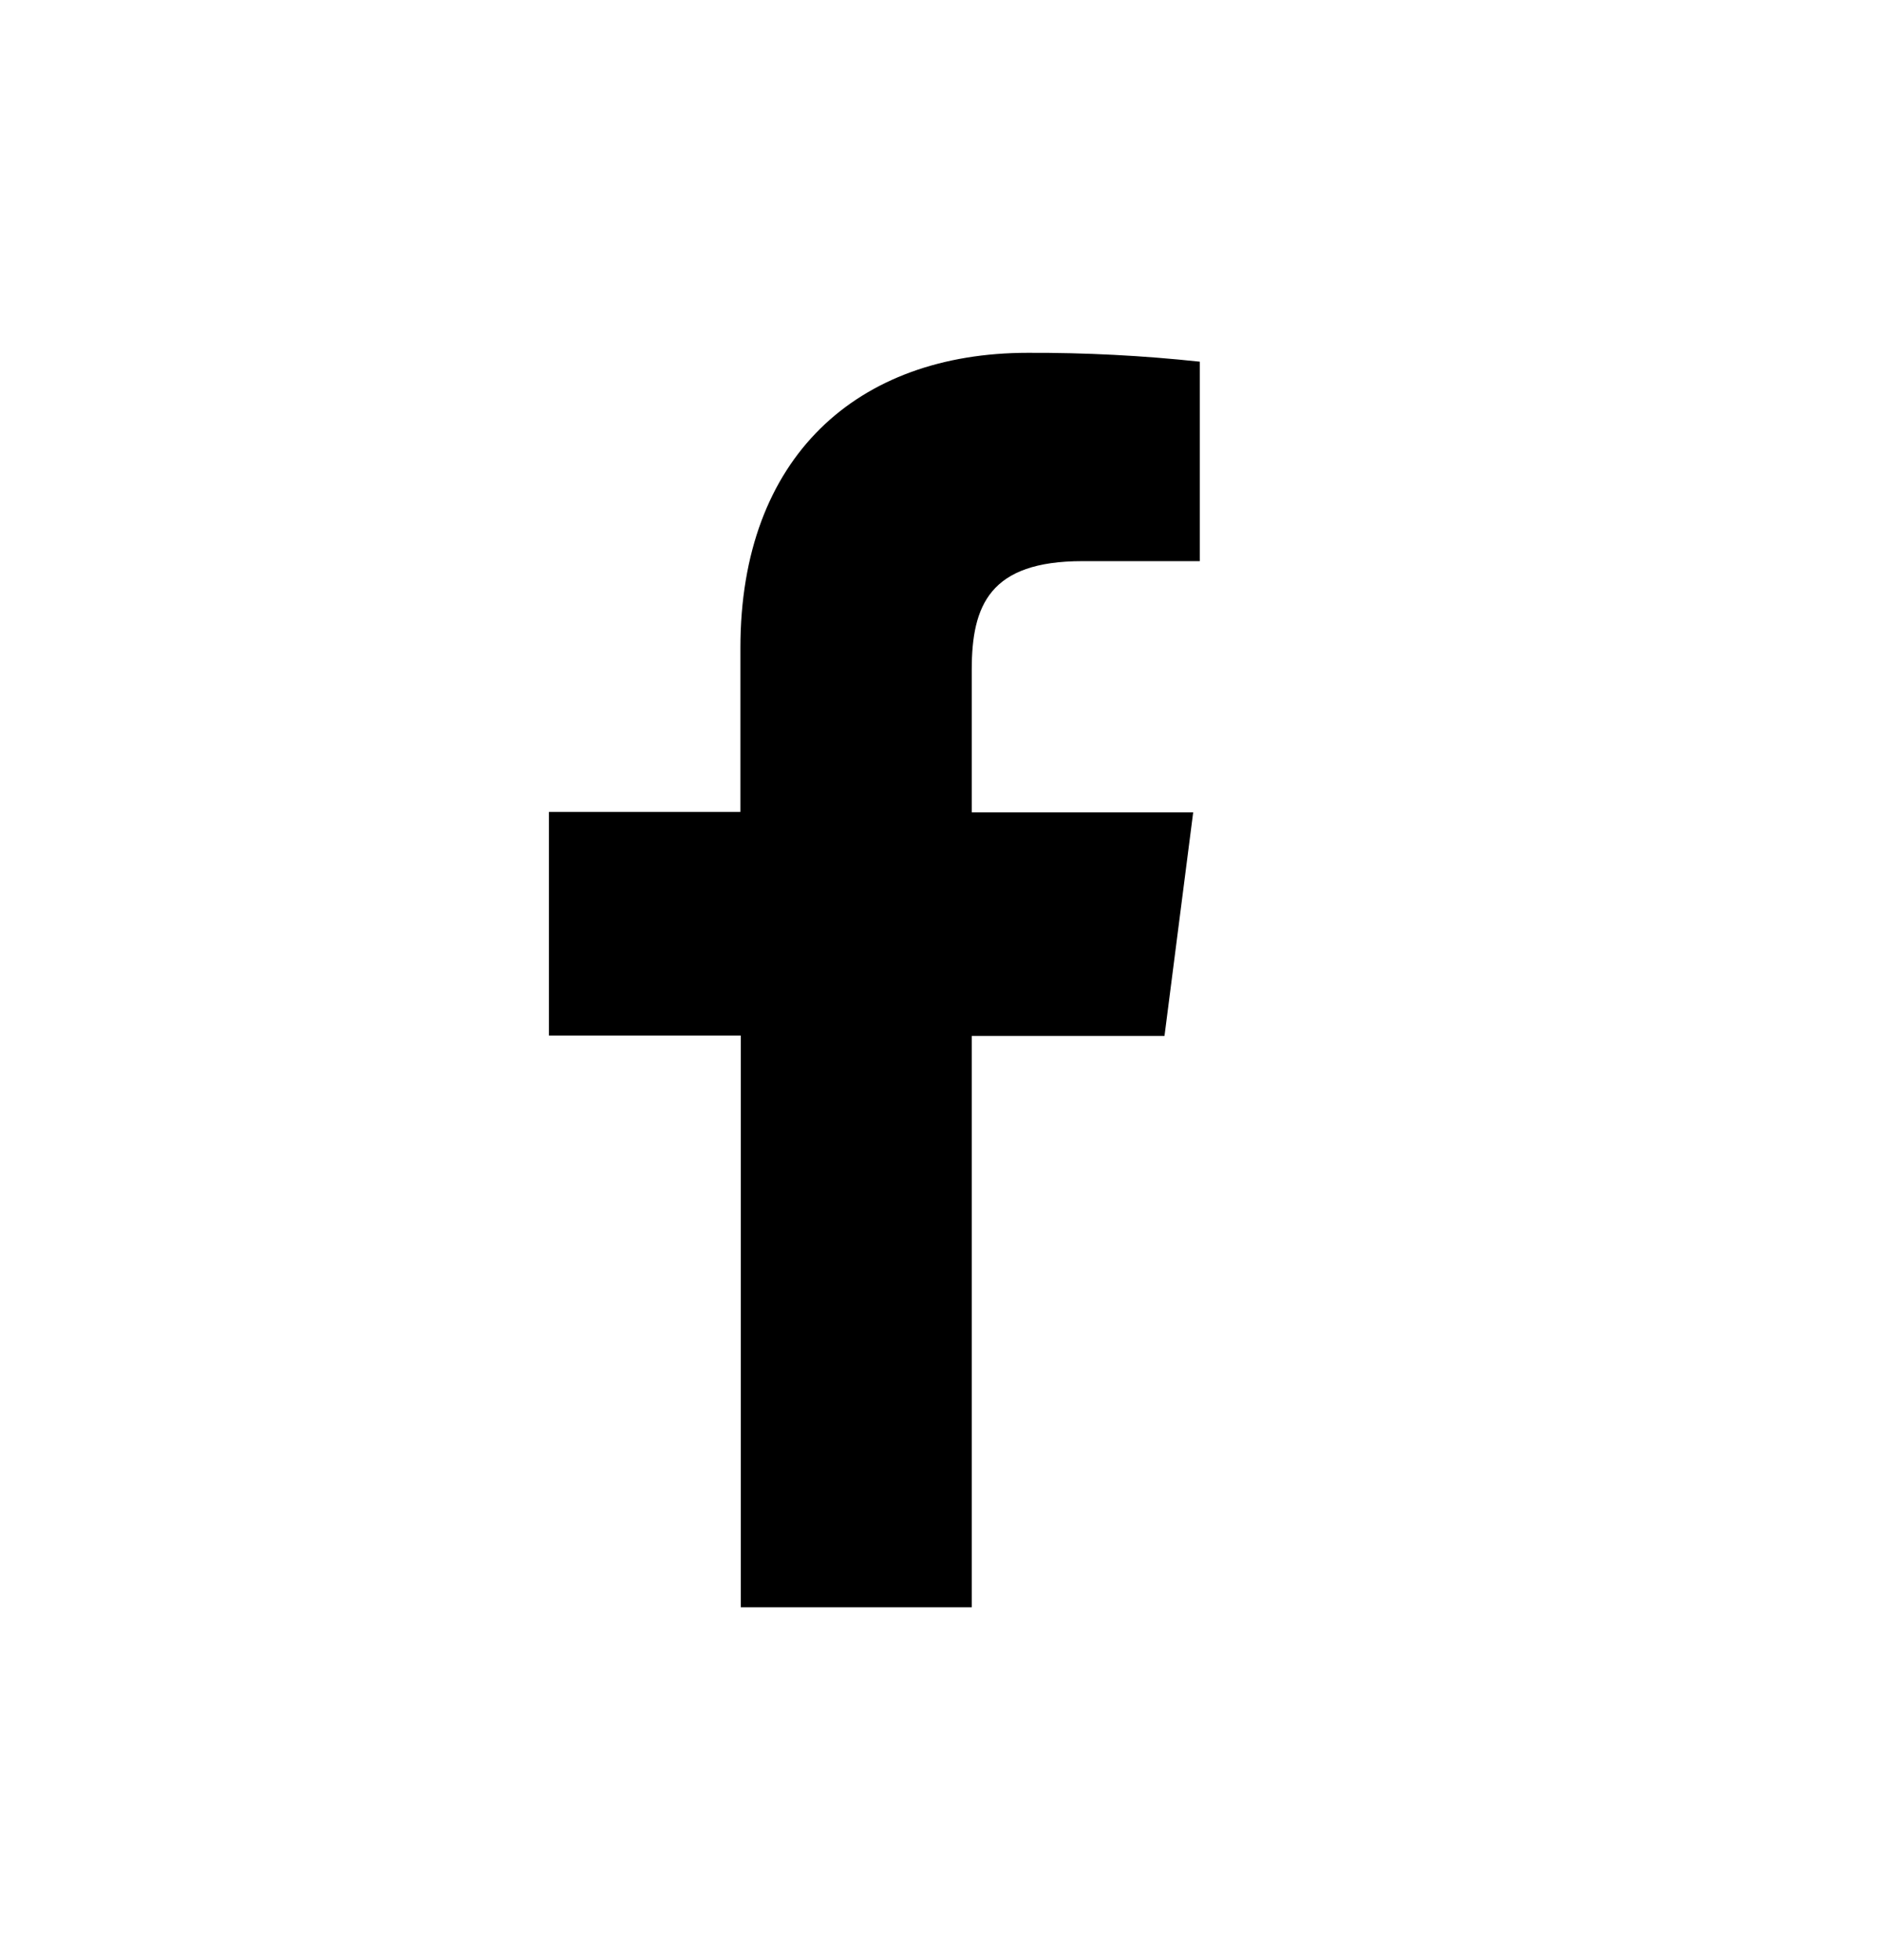 <svg width="24" height="25" viewBox="0 0 24 25" fill="none" xmlns="http://www.w3.org/2000/svg">
<path d="M12.392 20.5V13.213H14.85L15.216 10.361H12.392V8.543C12.392 7.72 12.621 7.157 13.803 7.157H15.3V4.613C14.572 4.535 13.839 4.497 13.107 4.5C10.934 4.5 9.442 5.827 9.442 8.262V10.355H7V13.208H9.447V20.5H12.392Z" fill="black"/>
</svg>
